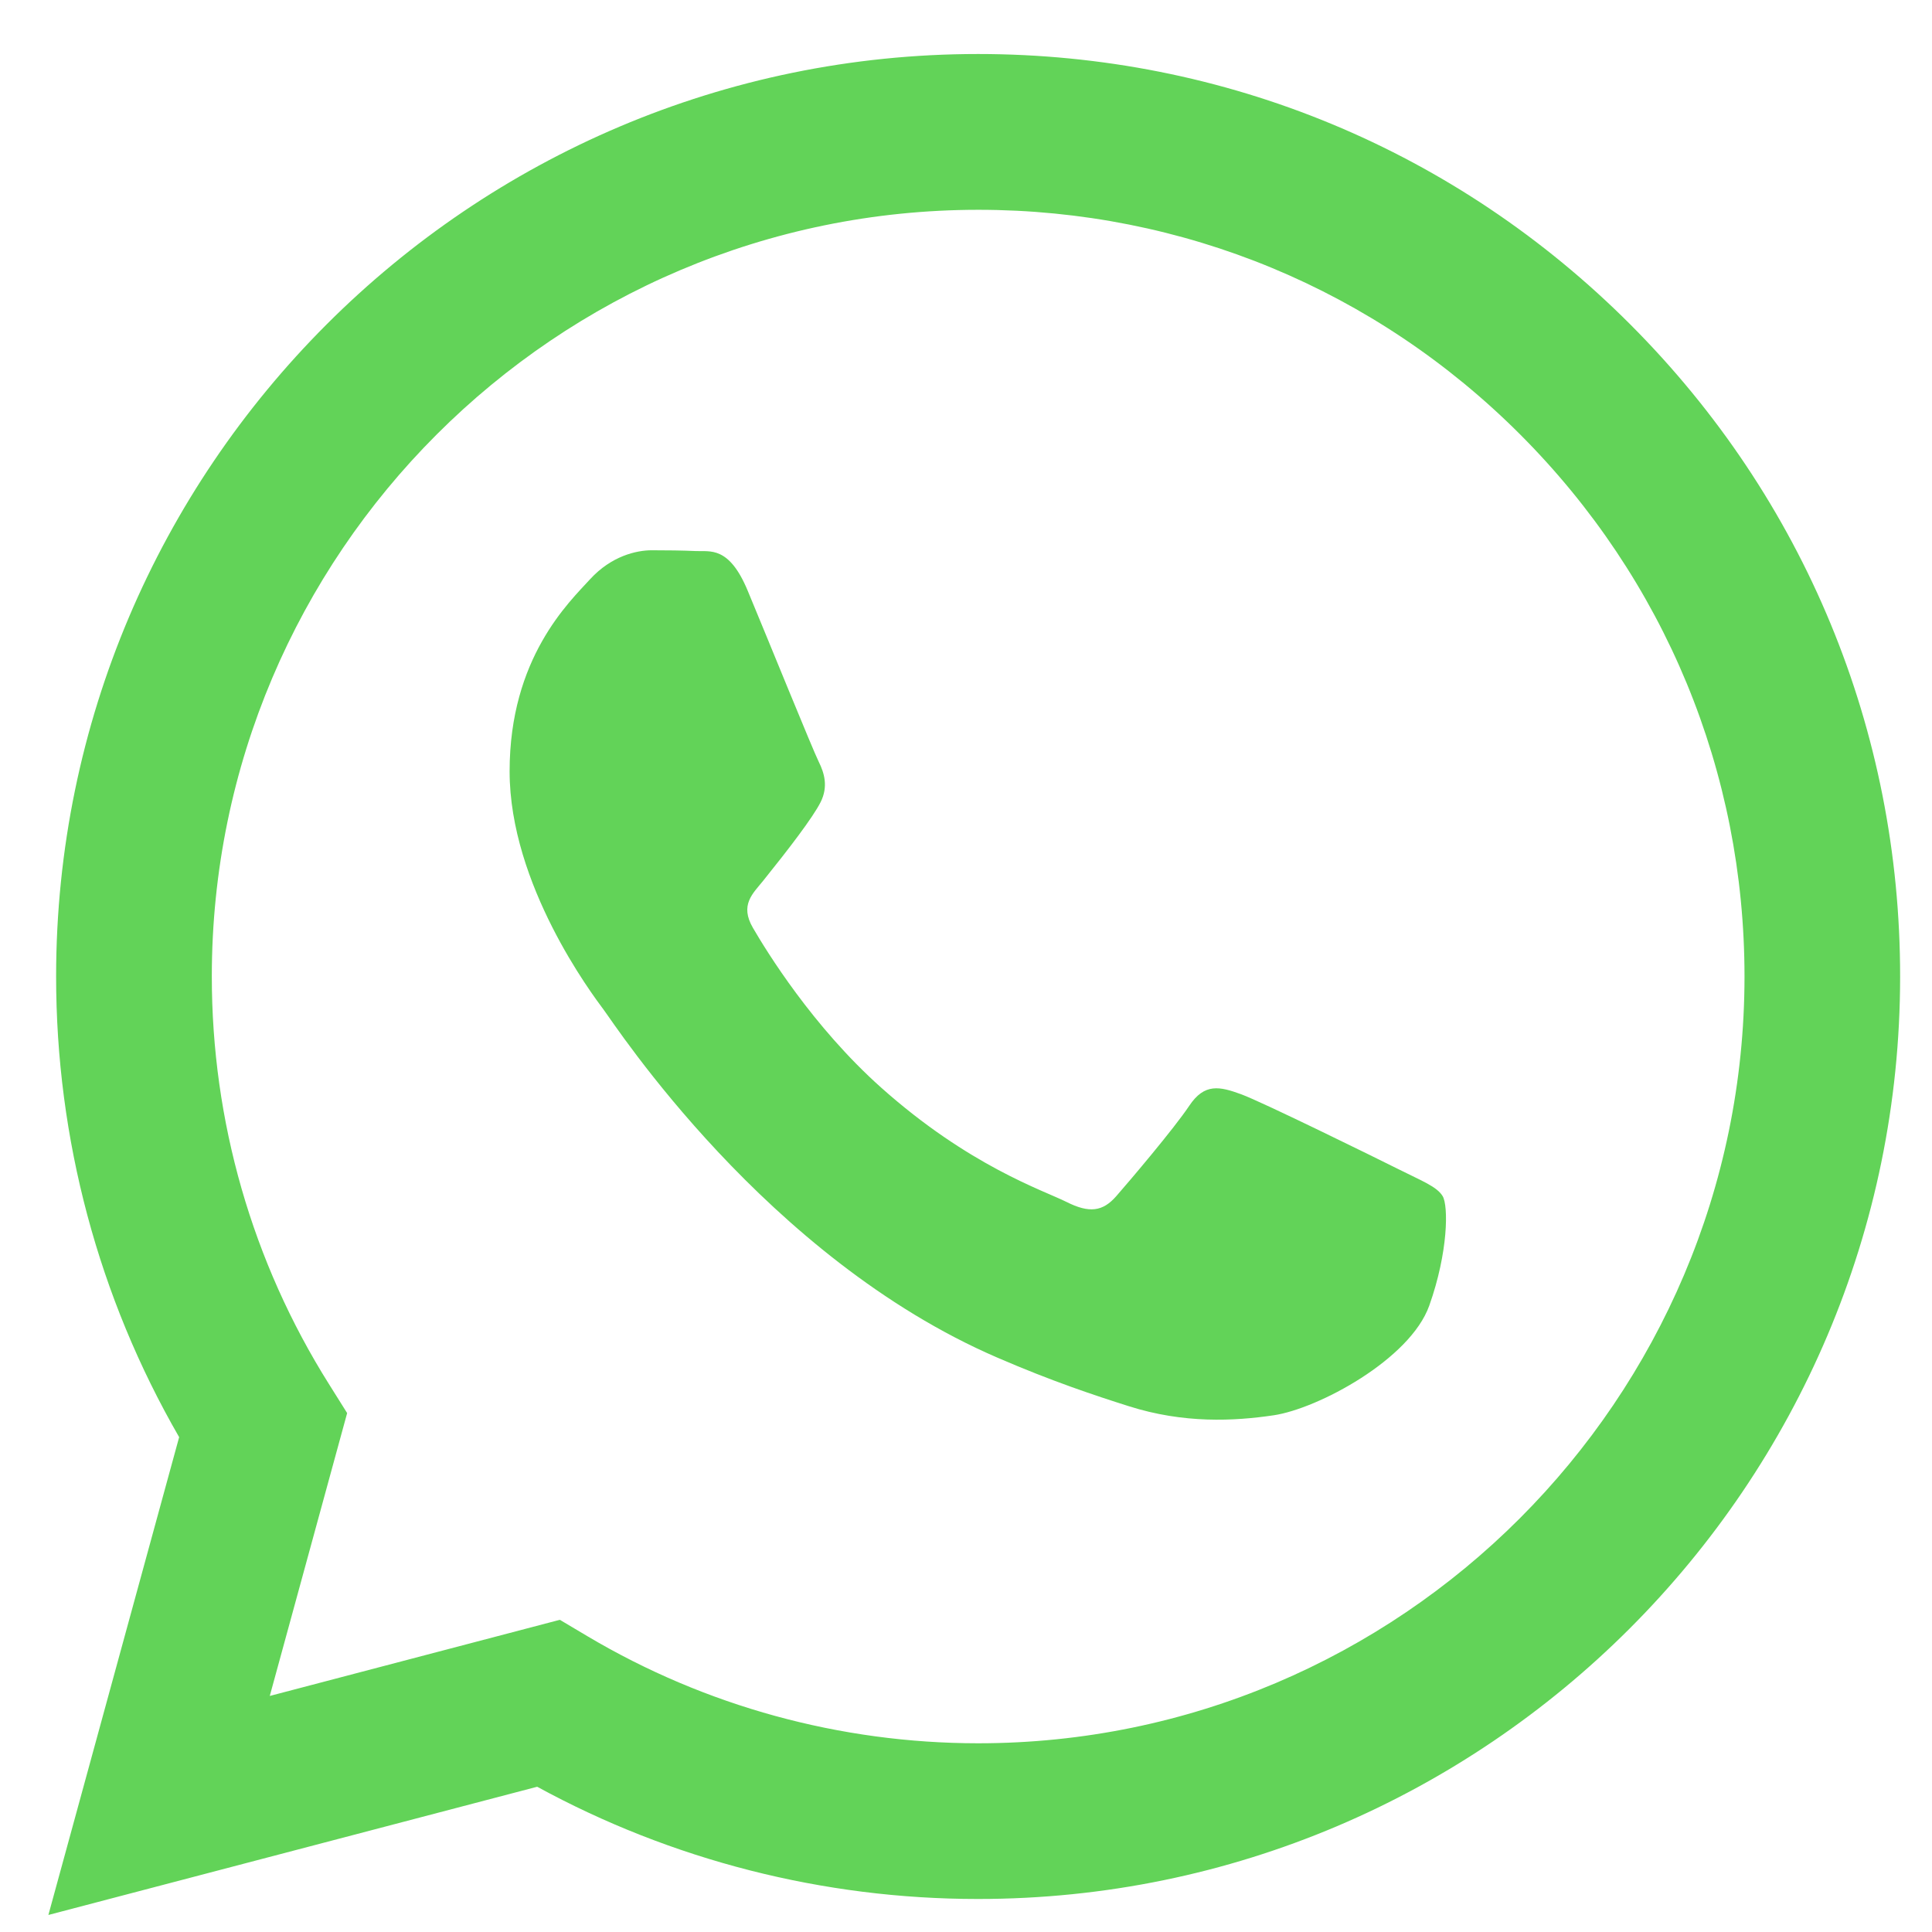 <svg width="22" height="22" viewBox="0 0 22 22" fill="none" xmlns="http://www.w3.org/2000/svg">
<path fill-rule="evenodd" clip-rule="evenodd" d="M18.565 3.695C16.583 1.71 13.947 0.616 11.138 0.615C5.351 0.615 0.641 5.326 0.639 11.115C0.638 12.966 1.121 14.773 2.04 16.365L0.551 21.806L6.117 20.346C7.65 21.183 9.377 21.624 11.134 21.624H11.138C16.925 21.624 21.635 16.913 21.637 11.124C21.639 8.318 20.547 5.68 18.565 3.695ZM11.138 19.851H11.135C9.569 19.85 8.033 19.429 6.693 18.634L6.375 18.445L3.072 19.312L3.953 16.091L3.746 15.761C2.872 14.371 2.411 12.765 2.412 11.116C2.413 6.304 6.328 2.389 11.142 2.389C13.473 2.39 15.664 3.299 17.311 4.948C18.959 6.598 19.866 8.791 19.865 11.123C19.863 15.935 15.948 19.851 11.138 19.851ZM15.925 13.314C15.663 13.183 14.373 12.548 14.132 12.46C13.892 12.373 13.717 12.329 13.542 12.592C13.367 12.854 12.864 13.446 12.711 13.621C12.558 13.796 12.405 13.818 12.143 13.686C11.881 13.555 11.035 13.278 10.033 12.384C9.253 11.688 8.727 10.829 8.574 10.566C8.421 10.304 8.573 10.175 8.689 10.031C8.973 9.678 9.257 9.309 9.345 9.133C9.432 8.958 9.388 8.805 9.323 8.674C9.257 8.543 8.733 7.251 8.514 6.726C8.301 6.214 8.085 6.283 7.924 6.275C7.771 6.268 7.596 6.266 7.421 6.266C7.246 6.266 6.962 6.332 6.721 6.594C6.481 6.857 5.803 7.492 5.803 8.783C5.803 10.075 6.743 11.322 6.874 11.498C7.006 11.673 8.724 14.323 11.356 15.459C11.982 15.73 12.47 15.891 12.852 16.012C13.48 16.212 14.052 16.183 14.504 16.116C15.008 16.041 16.056 15.481 16.275 14.868C16.493 14.255 16.493 13.73 16.428 13.621C16.362 13.511 16.187 13.446 15.925 13.314Z" fill="#62D358"/>
</svg>
